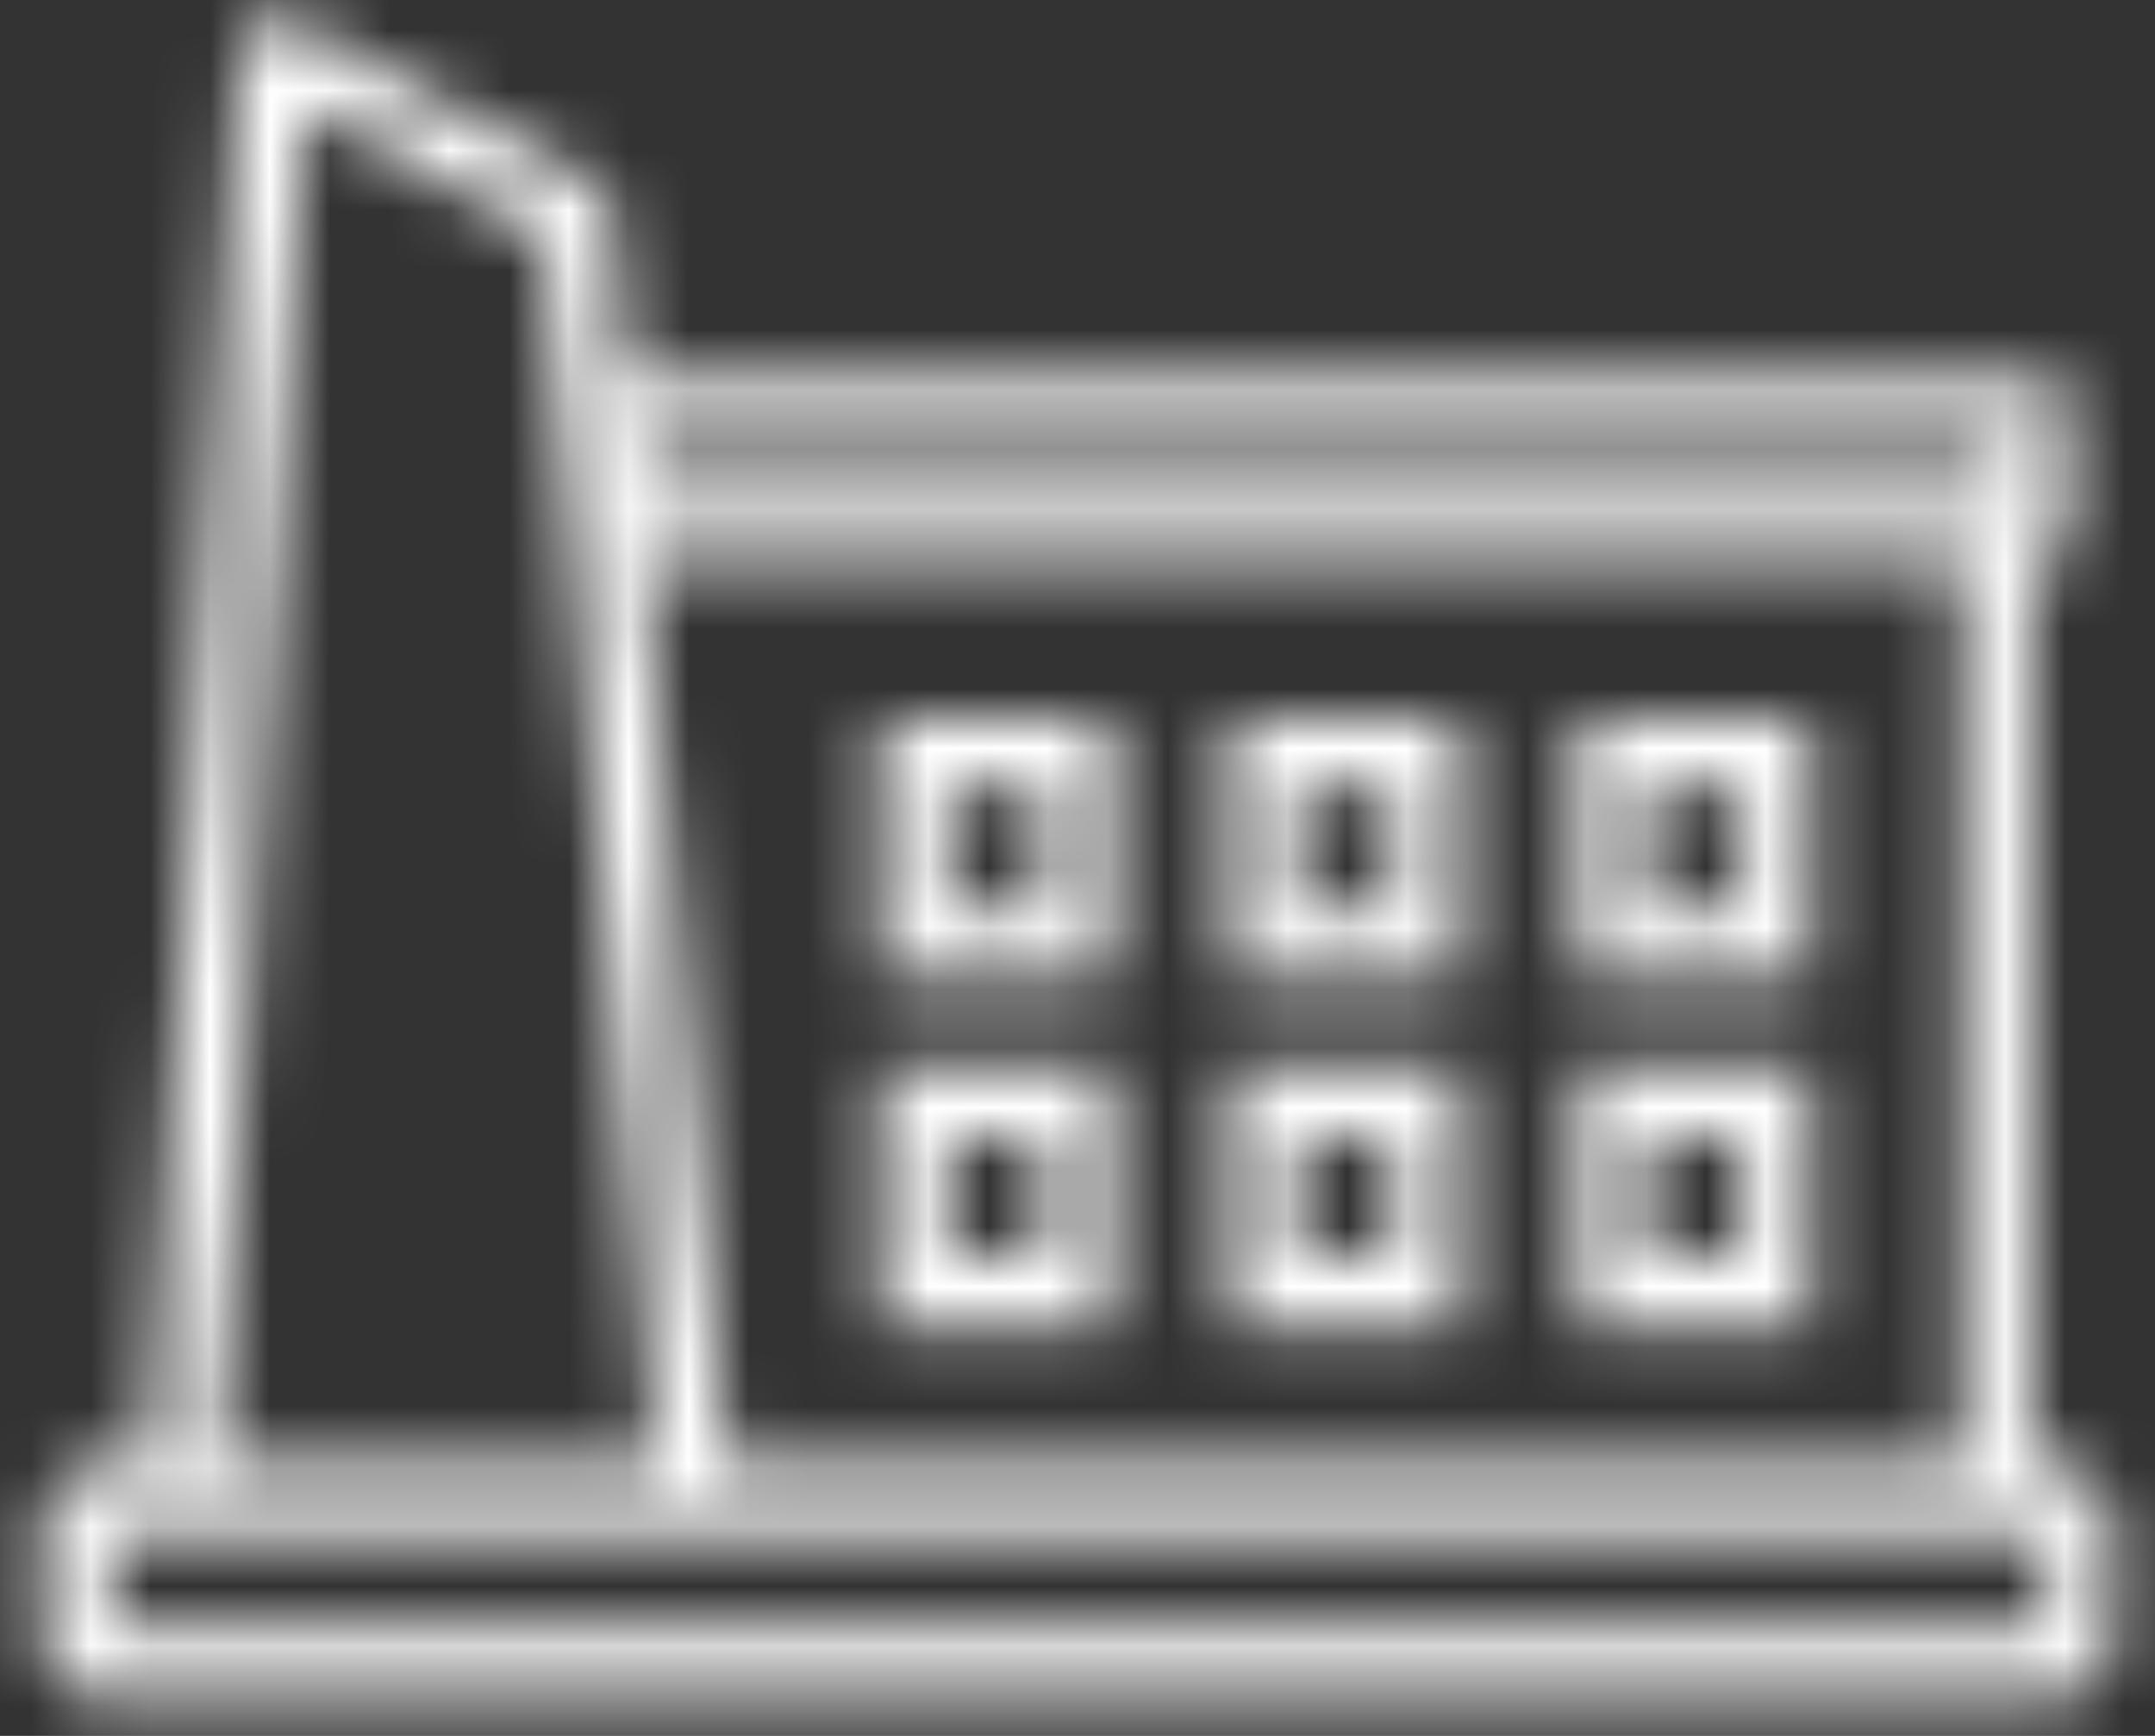 <?xml version="1.0" encoding="UTF-8"?>
<svg width="36px" height="29px" viewBox="0 0 36 29" version="1.1" xmlns="http://www.w3.org/2000/svg" xmlns:xlink="http://www.w3.org/1999/xlink">
    <rect x="0" y="0" width="36" height="29" fill="#333333" stroke="none"/>
    <!-- Generator: Sketch 55.2 (78181) - https://sketchapp.com -->
    <title>Icon</title>
    <desc>Created with Sketch.</desc>
    <defs>
        <path d="M32.25,17.969 L32.25,22.344 L28.361,22.344 L28.361,17.969 L32.25,17.969 Z M31.083,21.172 L31.083,19.141 L29.528,19.141 L29.528,21.172 L31.083,21.172 Z M32.25,23.828 L32.25,28.203 L28.361,28.203 L28.361,23.828 L32.25,23.828 Z M31.083,27.031 L31.083,25 L29.528,25 L29.528,27.031 L31.083,27.031 Z M26.417,17.969 L26.417,22.344 L22.528,22.344 L22.528,17.969 L26.417,17.969 Z M25.25,21.172 L25.25,19.141 L23.694,19.141 L23.694,21.172 L25.25,21.172 Z M26.417,23.828 L26.417,28.203 L22.528,28.203 L22.528,23.828 L26.417,23.828 Z M25.25,27.031 L25.25,25 L23.694,25 L23.694,27.031 L25.25,27.031 Z M20.583,17.969 L20.583,22.344 L16.694,22.344 L16.694,17.969 L20.583,17.969 Z M19.417,21.172 L19.417,19.141 L17.861,19.141 L17.861,21.172 L19.417,21.172 Z M20.583,28.203 L16.694,28.203 L16.694,23.828 L20.583,23.828 L20.583,28.203 Z M17.861,25 L17.861,27.031 L19.417,27.031 L19.417,25 L17.861,25 Z M35.944,30.469 L36.306,30.469 C36.858,30.469 37.306,30.916 37.306,31.469 L37.306,33.375 C37.306,33.927 36.858,34.375 36.306,34.375 L3.694,34.375 C3.142,34.375 2.694,33.927 2.694,33.375 L2.694,31.469 C2.694,30.916 3.142,30.469 3.694,30.469 L4.483,30.469 L6,6.797 C6.039,6.602 6.156,6.406 6.311,6.328 C6.467,6.25 6.7,6.25 6.856,6.328 L11.911,9.062 C12.106,9.18 12.222,9.336 12.222,9.531 L12.456,12.305 L36.528,12.305 L36.528,15.43 L35.944,15.43 L35.944,30.469 Z M34.778,30.469 L34.778,15.43 L12.767,15.43 L14.128,30.469 L34.778,30.469 Z M12.806,13.477 L12.806,14.258 L35.361,14.258 L35.361,13.477 L12.806,13.477 Z M7.089,7.773 L5.65,30.469 L12.961,30.469 L11.056,9.922 L7.089,7.773 Z M36.139,33.203 L36.178,33.203 L36.178,31.641 L35.944,31.641 L34.778,31.641 L13.583,31.641 L5.028,31.641 L3.861,31.641 L3.861,33.203 L36.139,33.203 Z" id="path-1"></path>
    </defs>
    <g id="homepage" stroke="none" stroke-width="1" fill="none" fill-rule="evenodd">
        <g id="01.01.02-Main-homepage-|-second-level-of-industries" transform="translate(-801, -659)">
            <g id="Wizard" transform="translate(355, 377)">
                <g id="Group-5">
                    <g id="Group-4" transform="translate(88, 248)">
                        <g id="Type" transform="translate(8, 28)">
                            <g id="sections" transform="translate(40, 0)">
                                <g id="Group-2">
                                    <g id="9" transform="translate(272, 0)">
                                        <g id="Icon" transform="translate(36, 0)">
                                            <rect id="Rectangle" x="0" y="0" width="40" height="40"></rect>
                                            <mask id="mask-2" fill="white">
                                                <use xlink:href="#path-1"></use>
                                            </mask>
                                            <g id="Mask" fill-rule="nonzero"></g>
                                            <g id="Branding/Colors/Gradient/Love-gradient" mask="url(#mask-2)" fill="#FFFFFF">
                                                <rect id="Colors/White" x="0" y="0" width="40" height="40"></rect>
                                            </g>
                                        </g>
                                    </g>
                                </g>
                            </g>
                        </g>
                    </g>
                </g>
            </g>
        </g>
    </g>
</svg>
